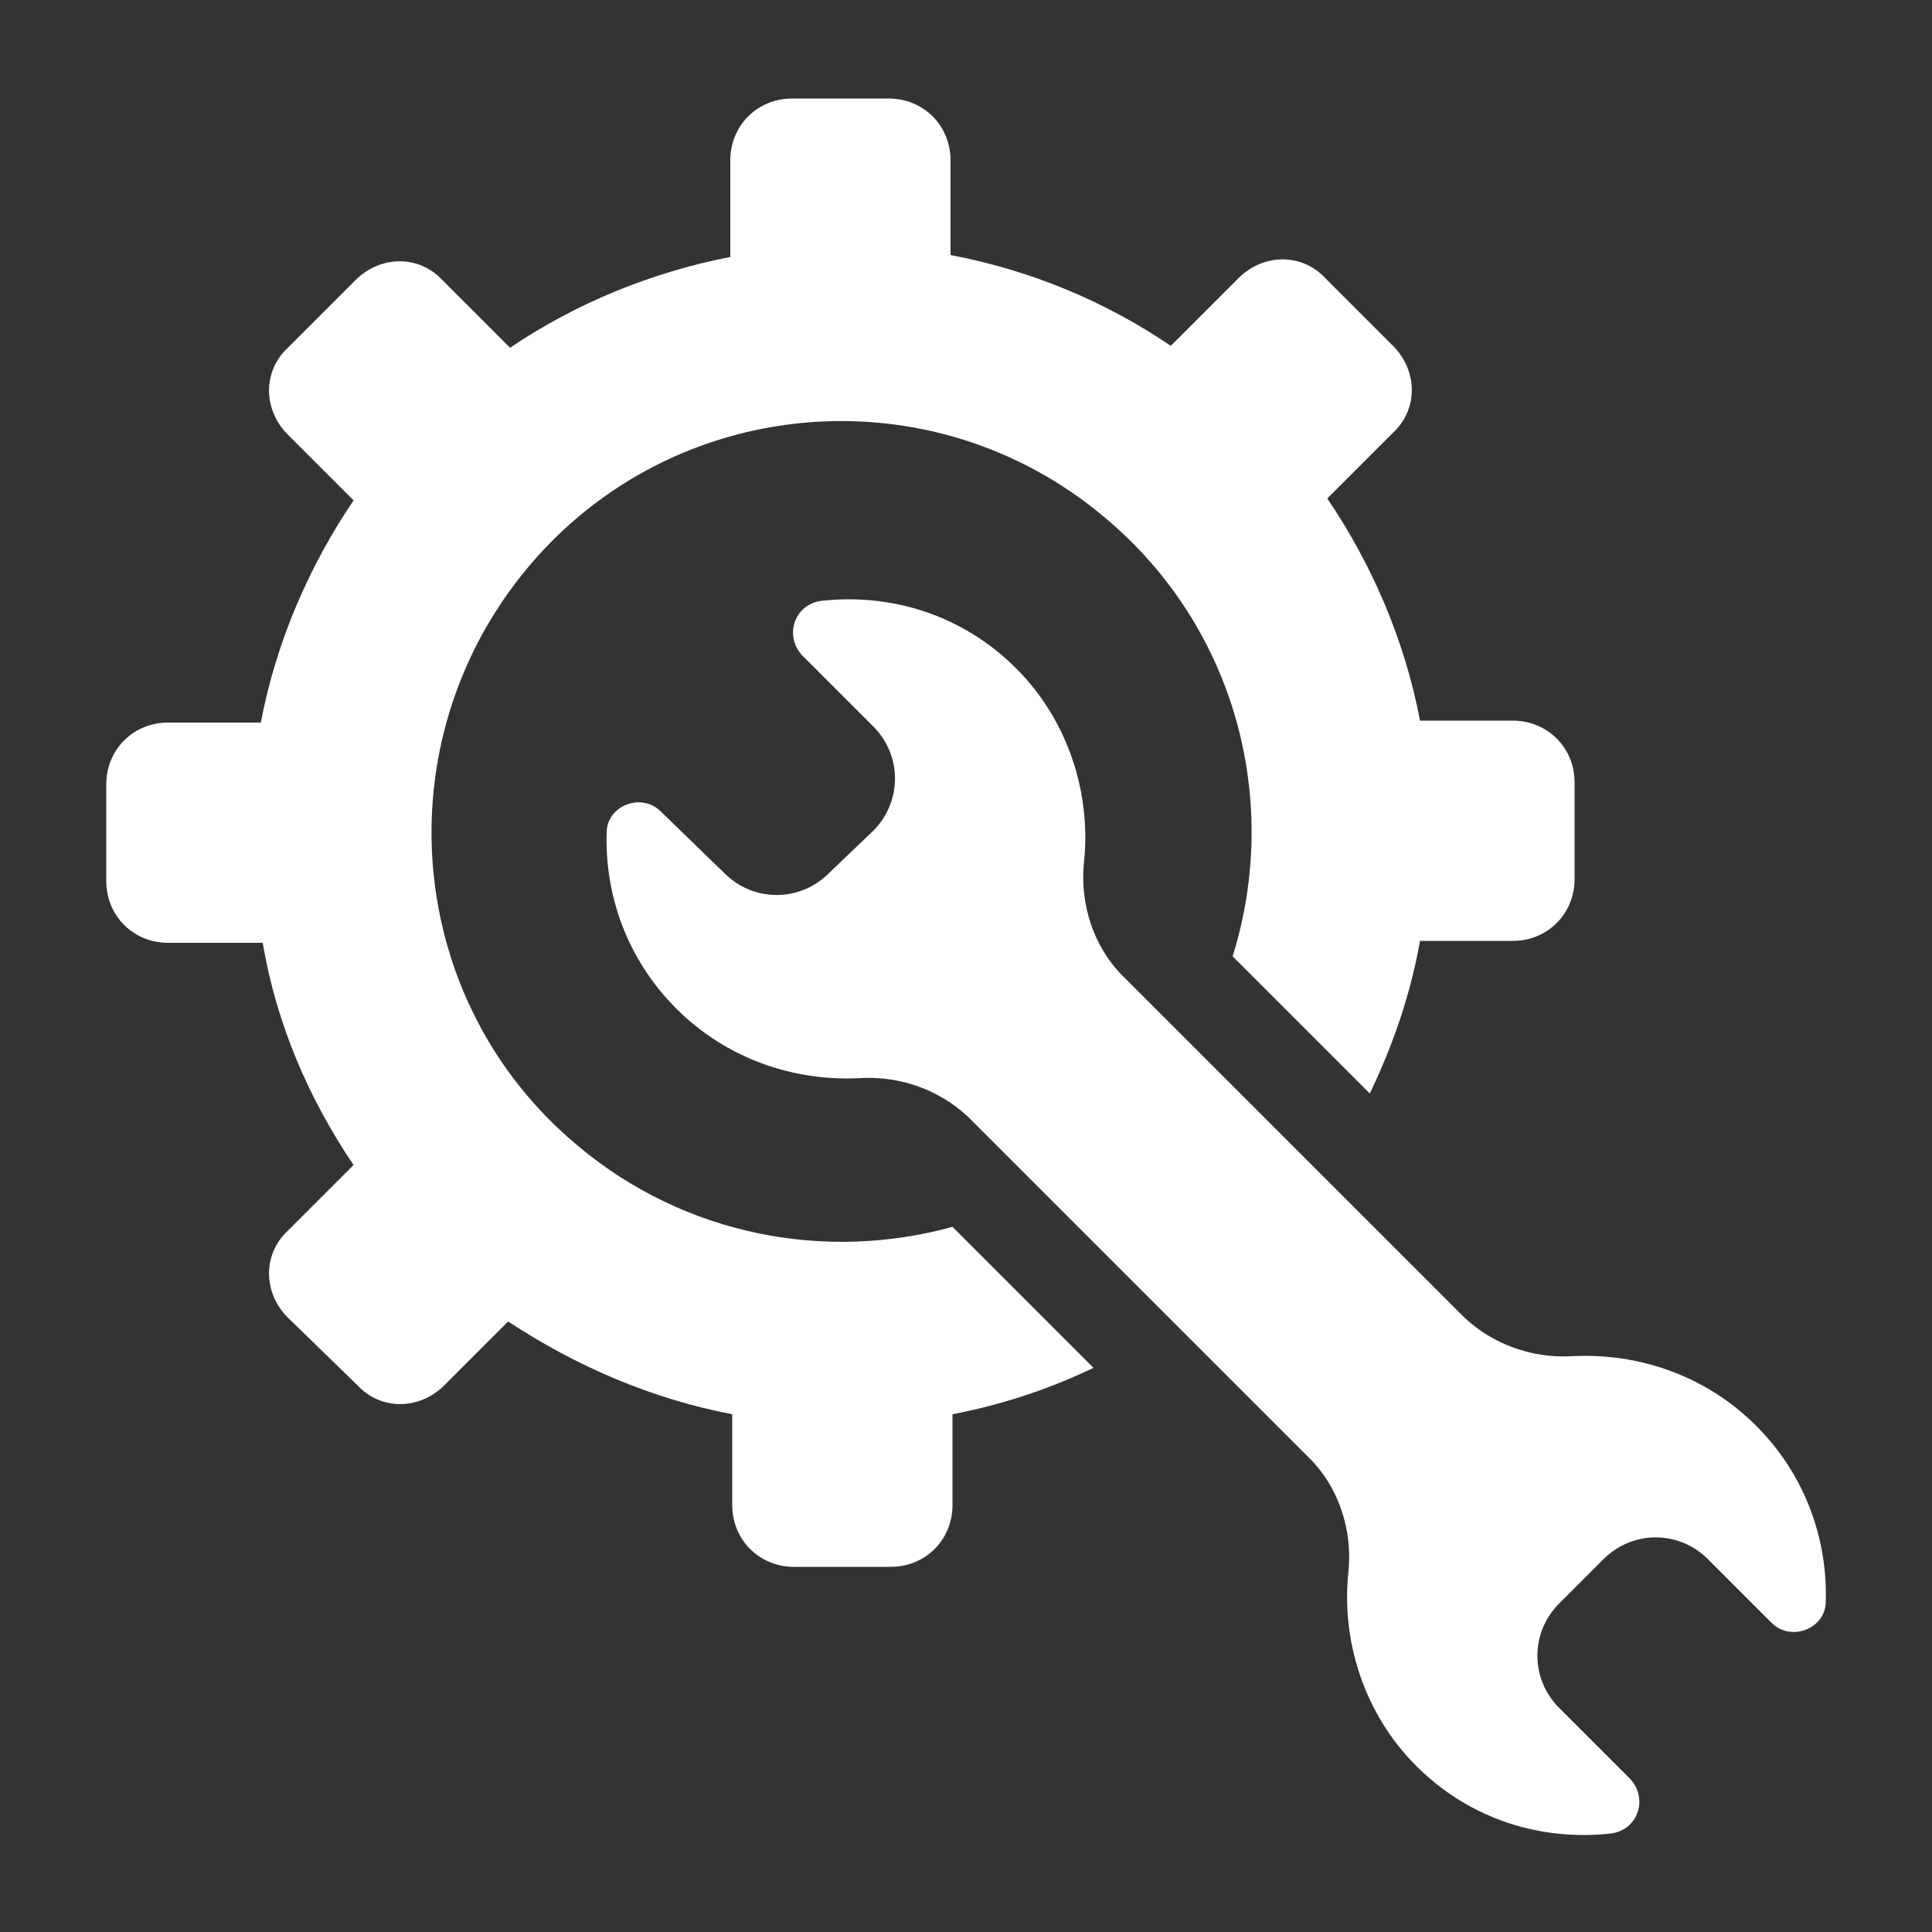 <svg fill="#FFFFFF" xmlns="http://www.w3.org/2000/svg" xmlns:xlink="http://www.w3.org/1999/xlink" version="1.1" x="0px" y="0px" viewBox="0 0 100 100" enable-background="new 0 0 100 100" xml:space="preserve"><rect x="0" y="0" width="100" height="100" fill="#333333" stroke="none"/><path d="M14.9,68.2c-1.3-1.3-1.3-3.3,0-4.5l3.4-3.4c-2.3-3.4-4-7.3-4.7-11.5H8.7c-1.8,0-3.2-1.4-3.2-3.2v-5c0-1.8,1.4-3.2,3.2-3.2  l4.8,0c0.8-4.2,2.5-8.1,4.8-11.5l-3.4-3.4c-1.3-1.3-1.3-3.3,0-4.5l3.5-3.5c1.3-1.3,3.3-1.3,4.5,0l3.5,3.5c3.4-2.3,7.3-3.9,11.4-4.7  V8.3c0-1.8,1.4-3.2,3.2-3.2l5,0c1.8,0,3.2,1.4,3.2,3.2l0,4.9c4.2,0.8,8,2.4,11.4,4.7l3.5-3.5c1.3-1.3,3.3-1.3,4.5,0l3.5,3.5  c1.3,1.3,1.3,3.3,0,4.5l-3.4,3.4c2.3,3.4,4,7.3,4.8,11.5h4.8c1.8,0,3.2,1.4,3.2,3.2l0,5c0,1.8-1.4,3.2-3.2,3.2l-4.8,0  c-0.5,2.8-1.4,5.4-2.6,7.9l-7.1-7.1c2.5-8,0.2-17-6.6-22.7c-9-7.6-22.4-6.4-29.9,2.6s-6.4,22.4,2.6,29.9c5.6,4.7,12.9,6,19.4,4.2  l7.3,7.3c-2.3,1.1-4.7,1.9-7.3,2.4l0,4.7c0,1.8-1.4,3.2-3.2,3.2h-5c-1.8,0-3.2-1.4-3.2-3.2v-4.7c-4.2-0.8-8.1-2.5-11.6-4.8L23,71.7  c-1.3,1.3-3.3,1.3-4.5,0L14.9,68.2z M42.9,45.2c-1.5,1.5-3.9,1.5-5.4,0L34.2,42c-1-1-2.8-0.3-2.8,1.1c-0.1,3.3,1.1,6.6,3.6,9.1  c2.6,2.6,6.1,3.8,9.6,3.6c2-0.1,4,0.6,5.5,2l9.5,9.5l0,0l8.2,8.2c1.5,1.5,2.2,3.7,2,5.8c-0.4,3.6,0.8,7.4,3.5,10.1  c2.8,2.8,6.5,3.9,10.1,3.5c1.4-0.2,1.9-1.8,1-2.8l-3.7-3.7c-1.5-1.5-1.5-3.9,0-5.4l2.3-2.3c1.5-1.5,3.9-1.5,5.4,0l3.3,3.3  c1,1,2.8,0.3,2.8-1.1c0.1-3.3-1.1-6.6-3.6-9.1c-2.6-2.6-6.1-3.8-9.6-3.6c-2,0.1-4-0.6-5.5-2l-9.5-9.5l0,0l-8.2-8.2  c-1.5-1.5-2.2-3.7-2-5.8c0.4-3.6-0.8-7.4-3.5-10.1c-2.8-2.8-6.5-3.9-10.1-3.5c-1.4,0.2-1.9,1.8-1,2.8l3.7,3.7c1.5,1.5,1.5,3.9,0,5.4  L42.9,45.2z"></path></svg>